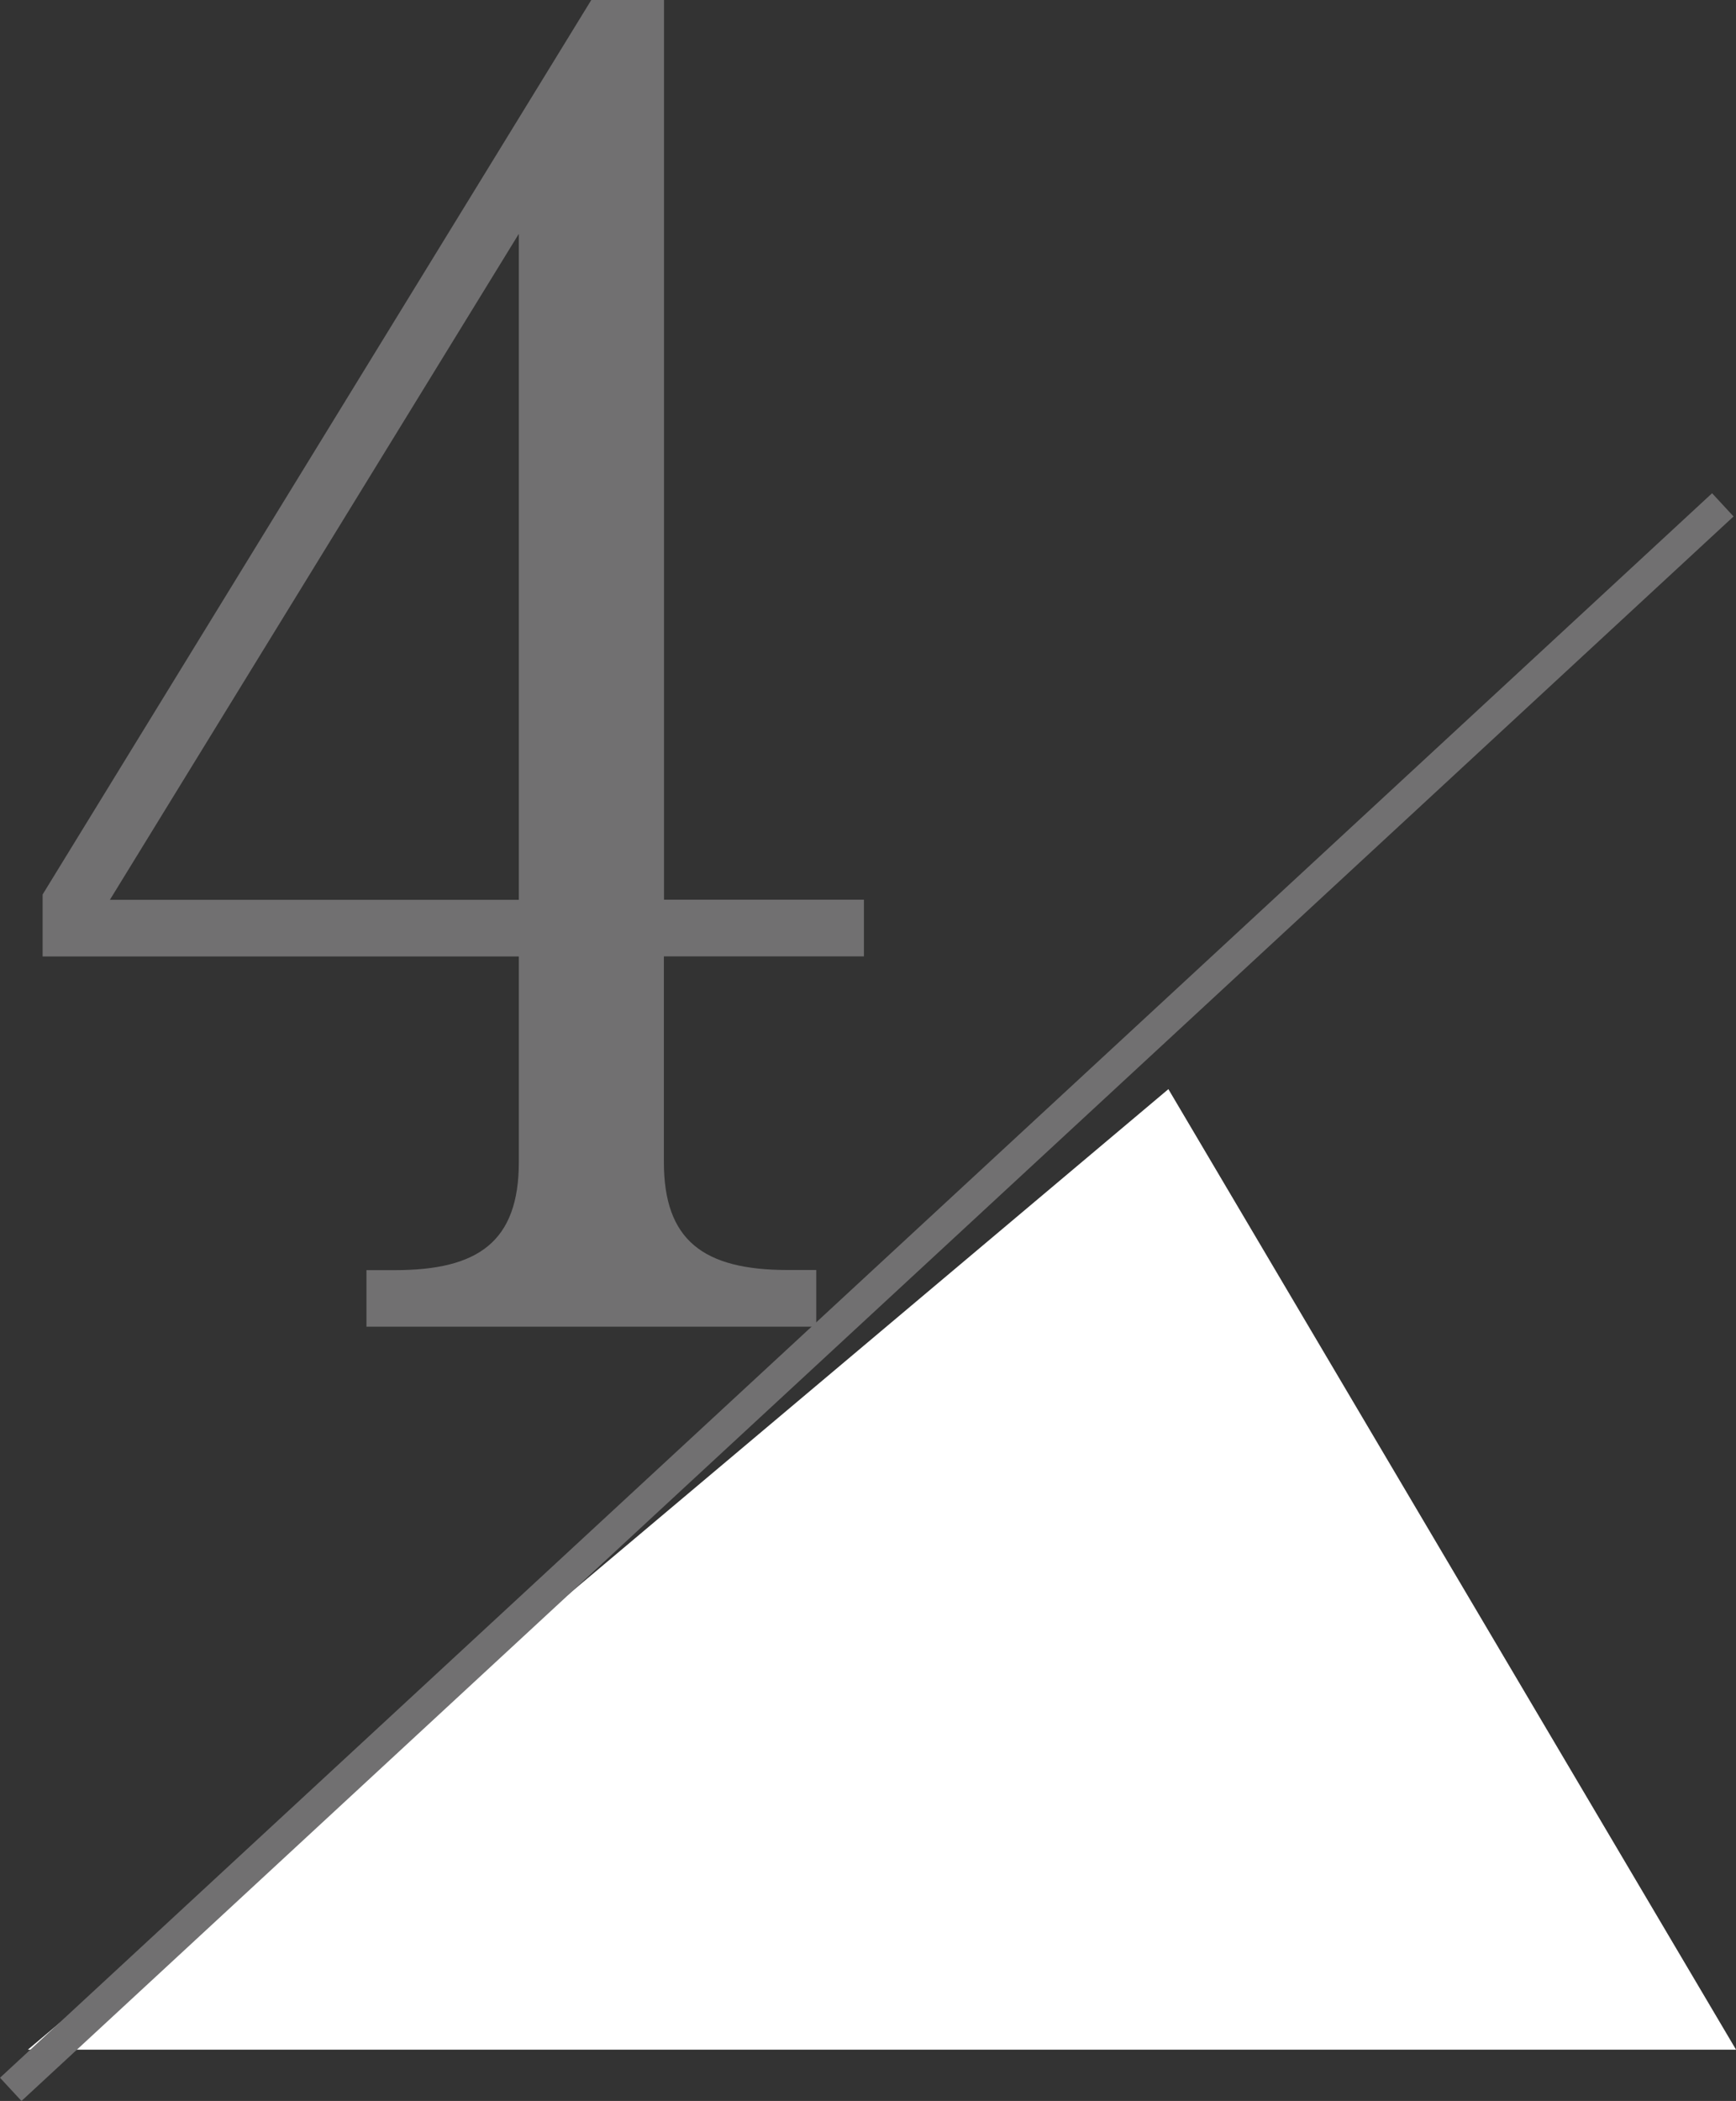 <svg xmlns="http://www.w3.org/2000/svg" width="54.914" height="66.423" viewBox="0 0 54.914 66.423">
  <rect x="0" y="0" width="54.914" height="66.423" fill="#333333" stroke="none"/>
  <g id="Group_34515" data-name="Group 34515" transform="translate(0.34 -7.056)">
    <path id="Path_115677" data-name="Path 115677" d="M1.008-13.664v1.96H16.072v6.5c0,2.52-1.288,3.416-3.92,3.416h-.9V0H25.48V-1.792h-.9c-2.688,0-3.92-.952-3.92-3.416v-6.5h6.328V-13.5H20.664V-41.944h-2.3Zm15.064.168H3.136L16.072-34.552Z" transform="translate(0 49)" fill="#717071"/>
    <path id="Path_220" data-name="Path 220" d="M36.078,0,54.034,30.367H0Z" transform="translate(0.541 41.49)" fill="#fff"/>
    <line id="Line_632" data-name="Line 632" x1="54.157" y2="50.095" transform="translate(0 23.017)" fill="none" stroke="#717071" stroke-width="1"/>
  </g>
</svg>
